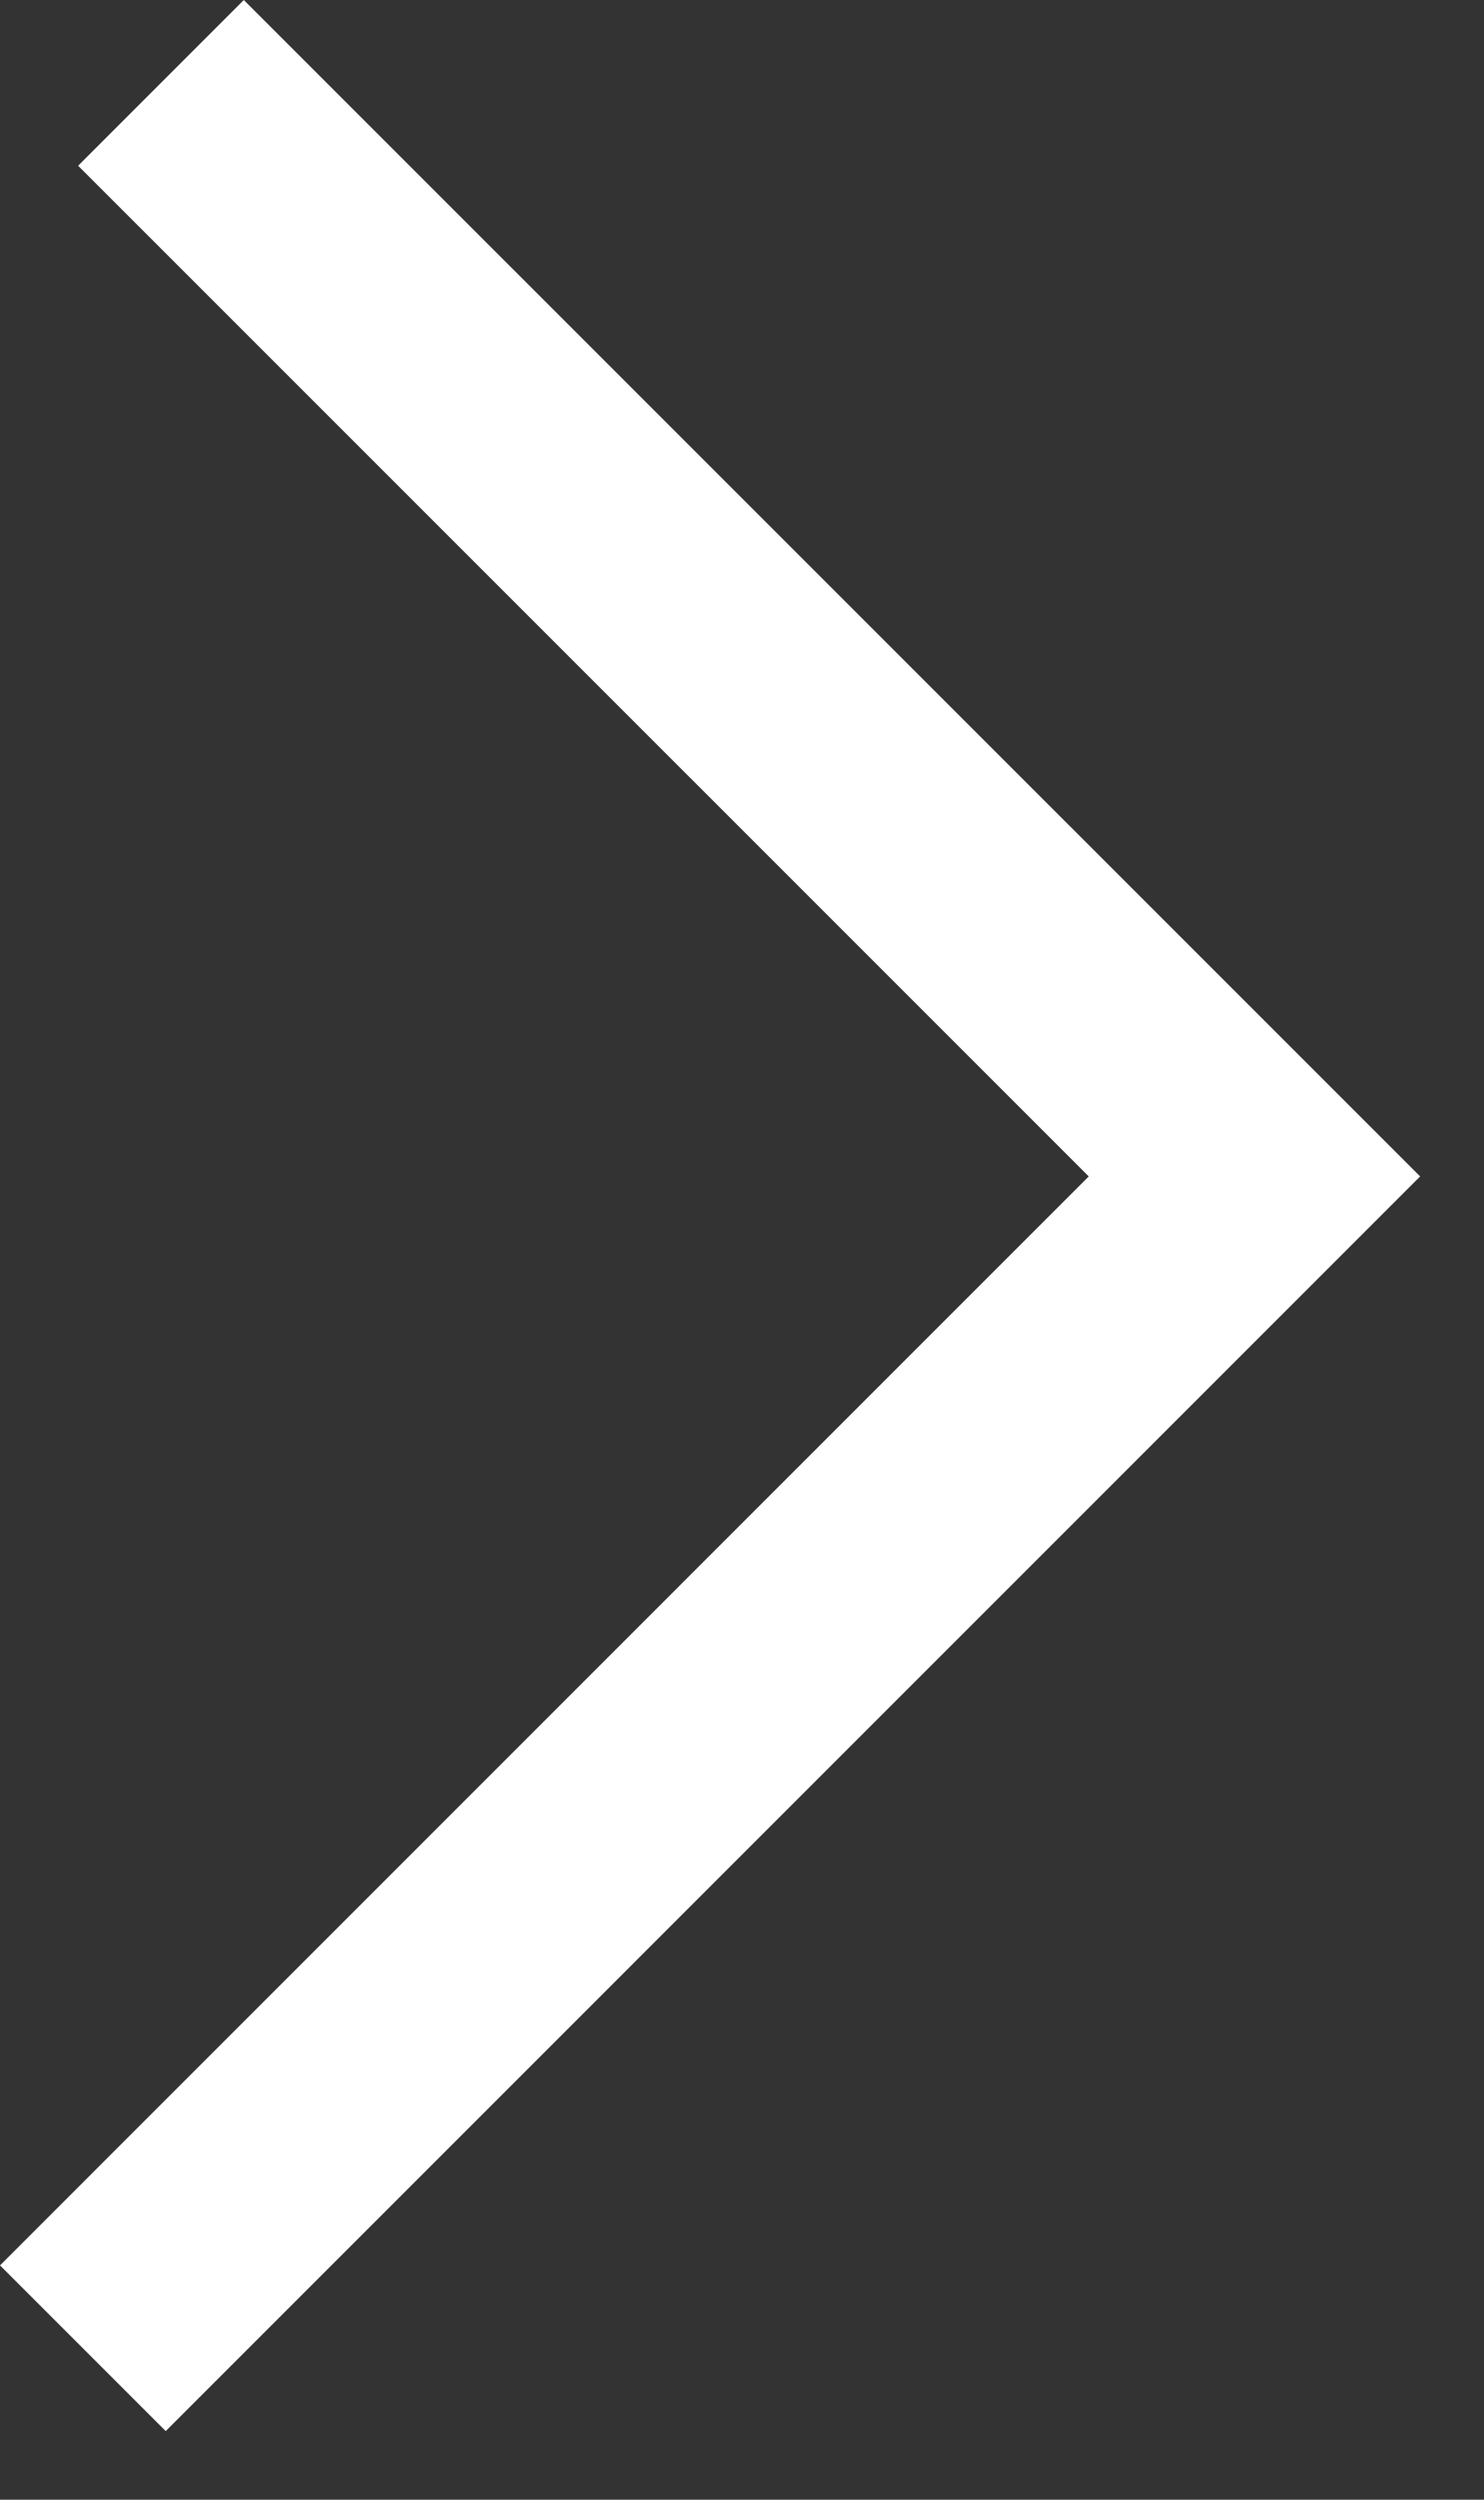 <?xml version="1.0" encoding="UTF-8"?> <svg xmlns="http://www.w3.org/2000/svg" width="19" height="32" viewBox="0 0 19 32" fill="none"><rect x="0" y="0" width="19" height="32" fill="#333333" stroke="none"/><path d="M2.061 1.061L16.061 15.06L1.061 30.061" stroke="white" stroke-width="3"></path></svg> 